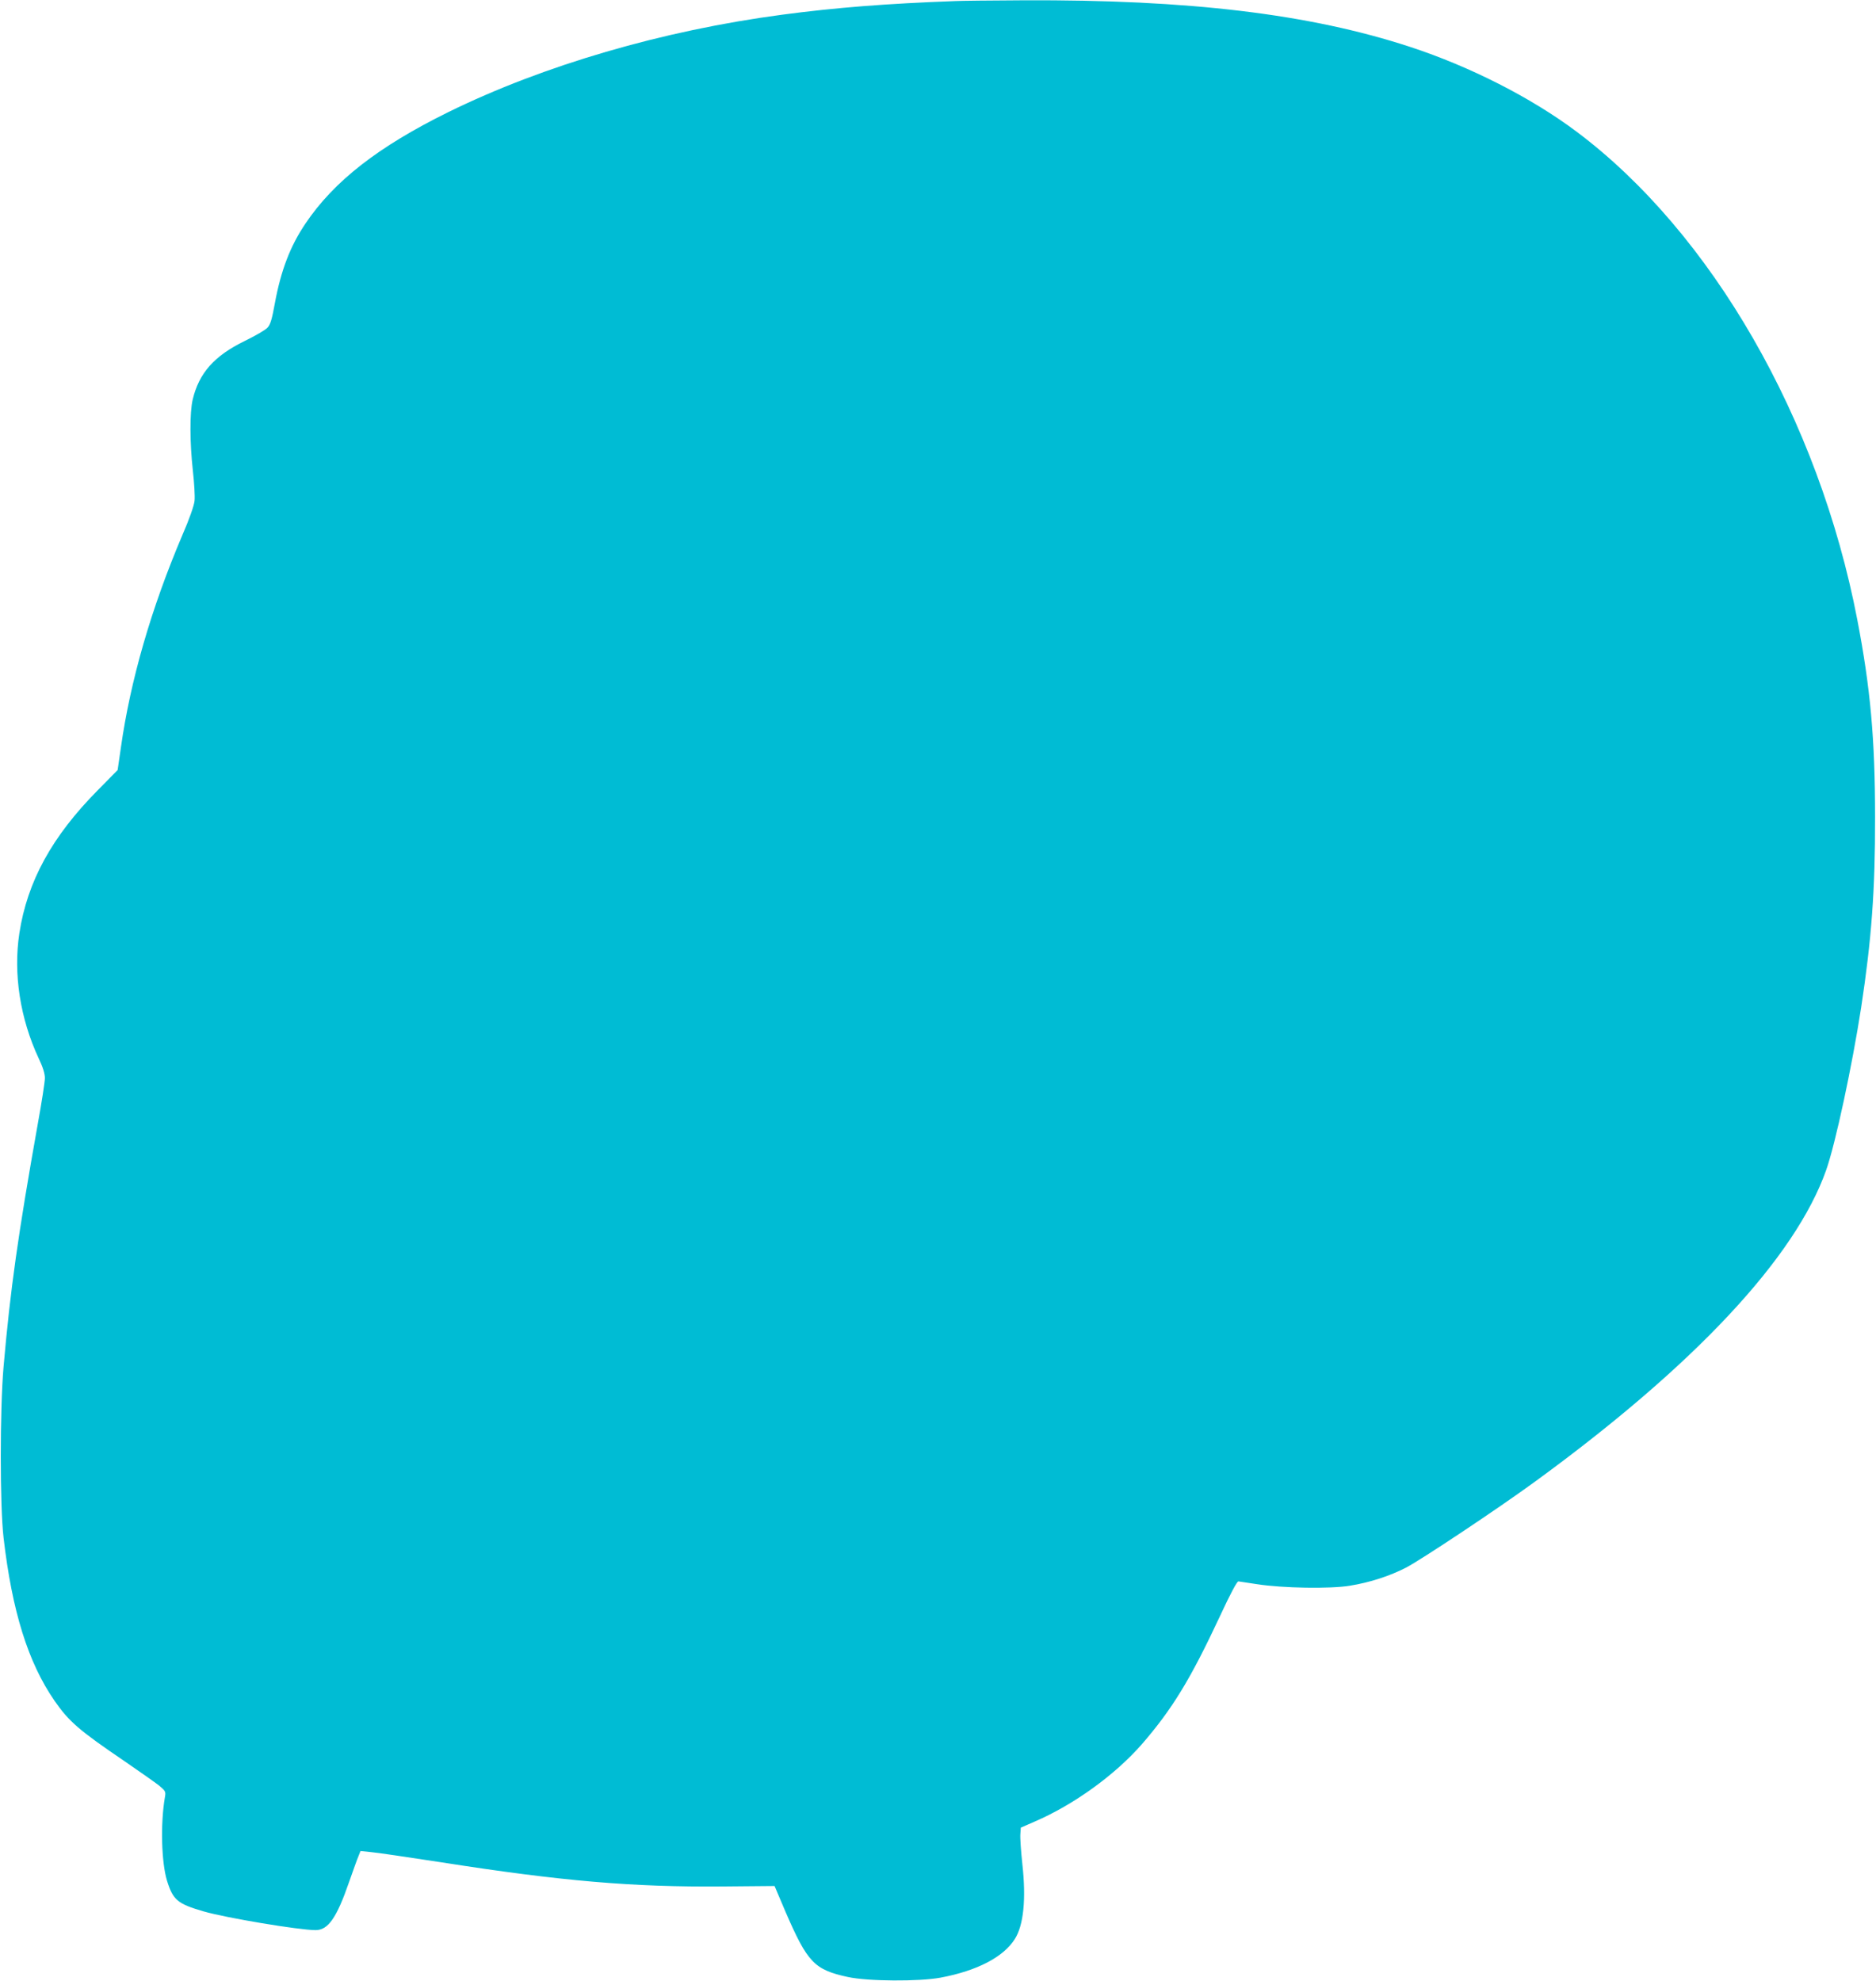 <?xml version="1.0" standalone="no"?>
<!DOCTYPE svg PUBLIC "-//W3C//DTD SVG 20010904//EN"
 "http://www.w3.org/TR/2001/REC-SVG-20010904/DTD/svg10.dtd">
<svg version="1.0" xmlns="http://www.w3.org/2000/svg"
 width="1212pt" height="1280pt" viewBox="0 0 1212 1280"
 preserveAspectRatio="xMidYMid meet">
<g transform="translate(0,1280) scale(0.1,-0.1)"
fill="#00bcd4" stroke="none">
<path d="M6170 12793 c-439 -16 -771 -42 -1117 -88 -770 -102 -1542 -327
-2158 -630 -452 -223 -738 -446 -922 -720 -98 -145 -158 -302 -197 -513 -19
-105 -29 -139 -48 -159 -12 -14 -79 -53 -147 -86 -197 -96 -295 -207 -336
-378 -20 -85 -19 -278 1 -460 9 -79 14 -166 11 -194 -3 -31 -33 -117 -80 -225
-201 -473 -335 -938 -396 -1370 l-21 -145 -128 -130 c-297 -300 -456 -591
-507 -925 -40 -261 5 -551 125 -808 27 -56 40 -99 40 -127 0 -23 -20 -154 -45
-291 -129 -724 -178 -1072 -222 -1574 -24 -278 -24 -897 0 -1105 55 -474 158
-805 329 -1053 94 -135 157 -190 453 -391 99 -68 200 -139 224 -158 41 -35 43
-38 36 -77 -29 -170 -22 -419 14 -537 39 -125 68 -149 236 -198 145 -42 618
-121 724 -121 81 0 136 79 216 310 26 74 53 150 61 168 l13 33 68 -7 c37 -3
239 -33 448 -65 783 -123 1247 -162 1824 -157 l335 3 71 -167 c142 -328 186
-374 403 -421 130 -28 459 -30 599 -4 235 44 406 133 479 249 57 89 74 258 49
484 -9 83 -15 170 -13 194 l3 42 87 38 c254 109 521 302 695 501 195 225 314
419 503 824 70 151 112 229 121 228 8 -1 61 -9 119 -18 165 -26 475 -31 601
-10 130 21 258 63 363 117 101 53 591 379 831 554 1032 752 1683 1448 1883
2014 60 170 168 674 226 1050 67 439 91 759 90 1230 0 504 -30 836 -115 1277
-249 1295 -941 2498 -1813 3152 -292 219 -686 420 -1076 548 -650 213 -1429
306 -2500 301 -201 -1 -399 -3 -440 -5z"/>
</g>
</svg>
